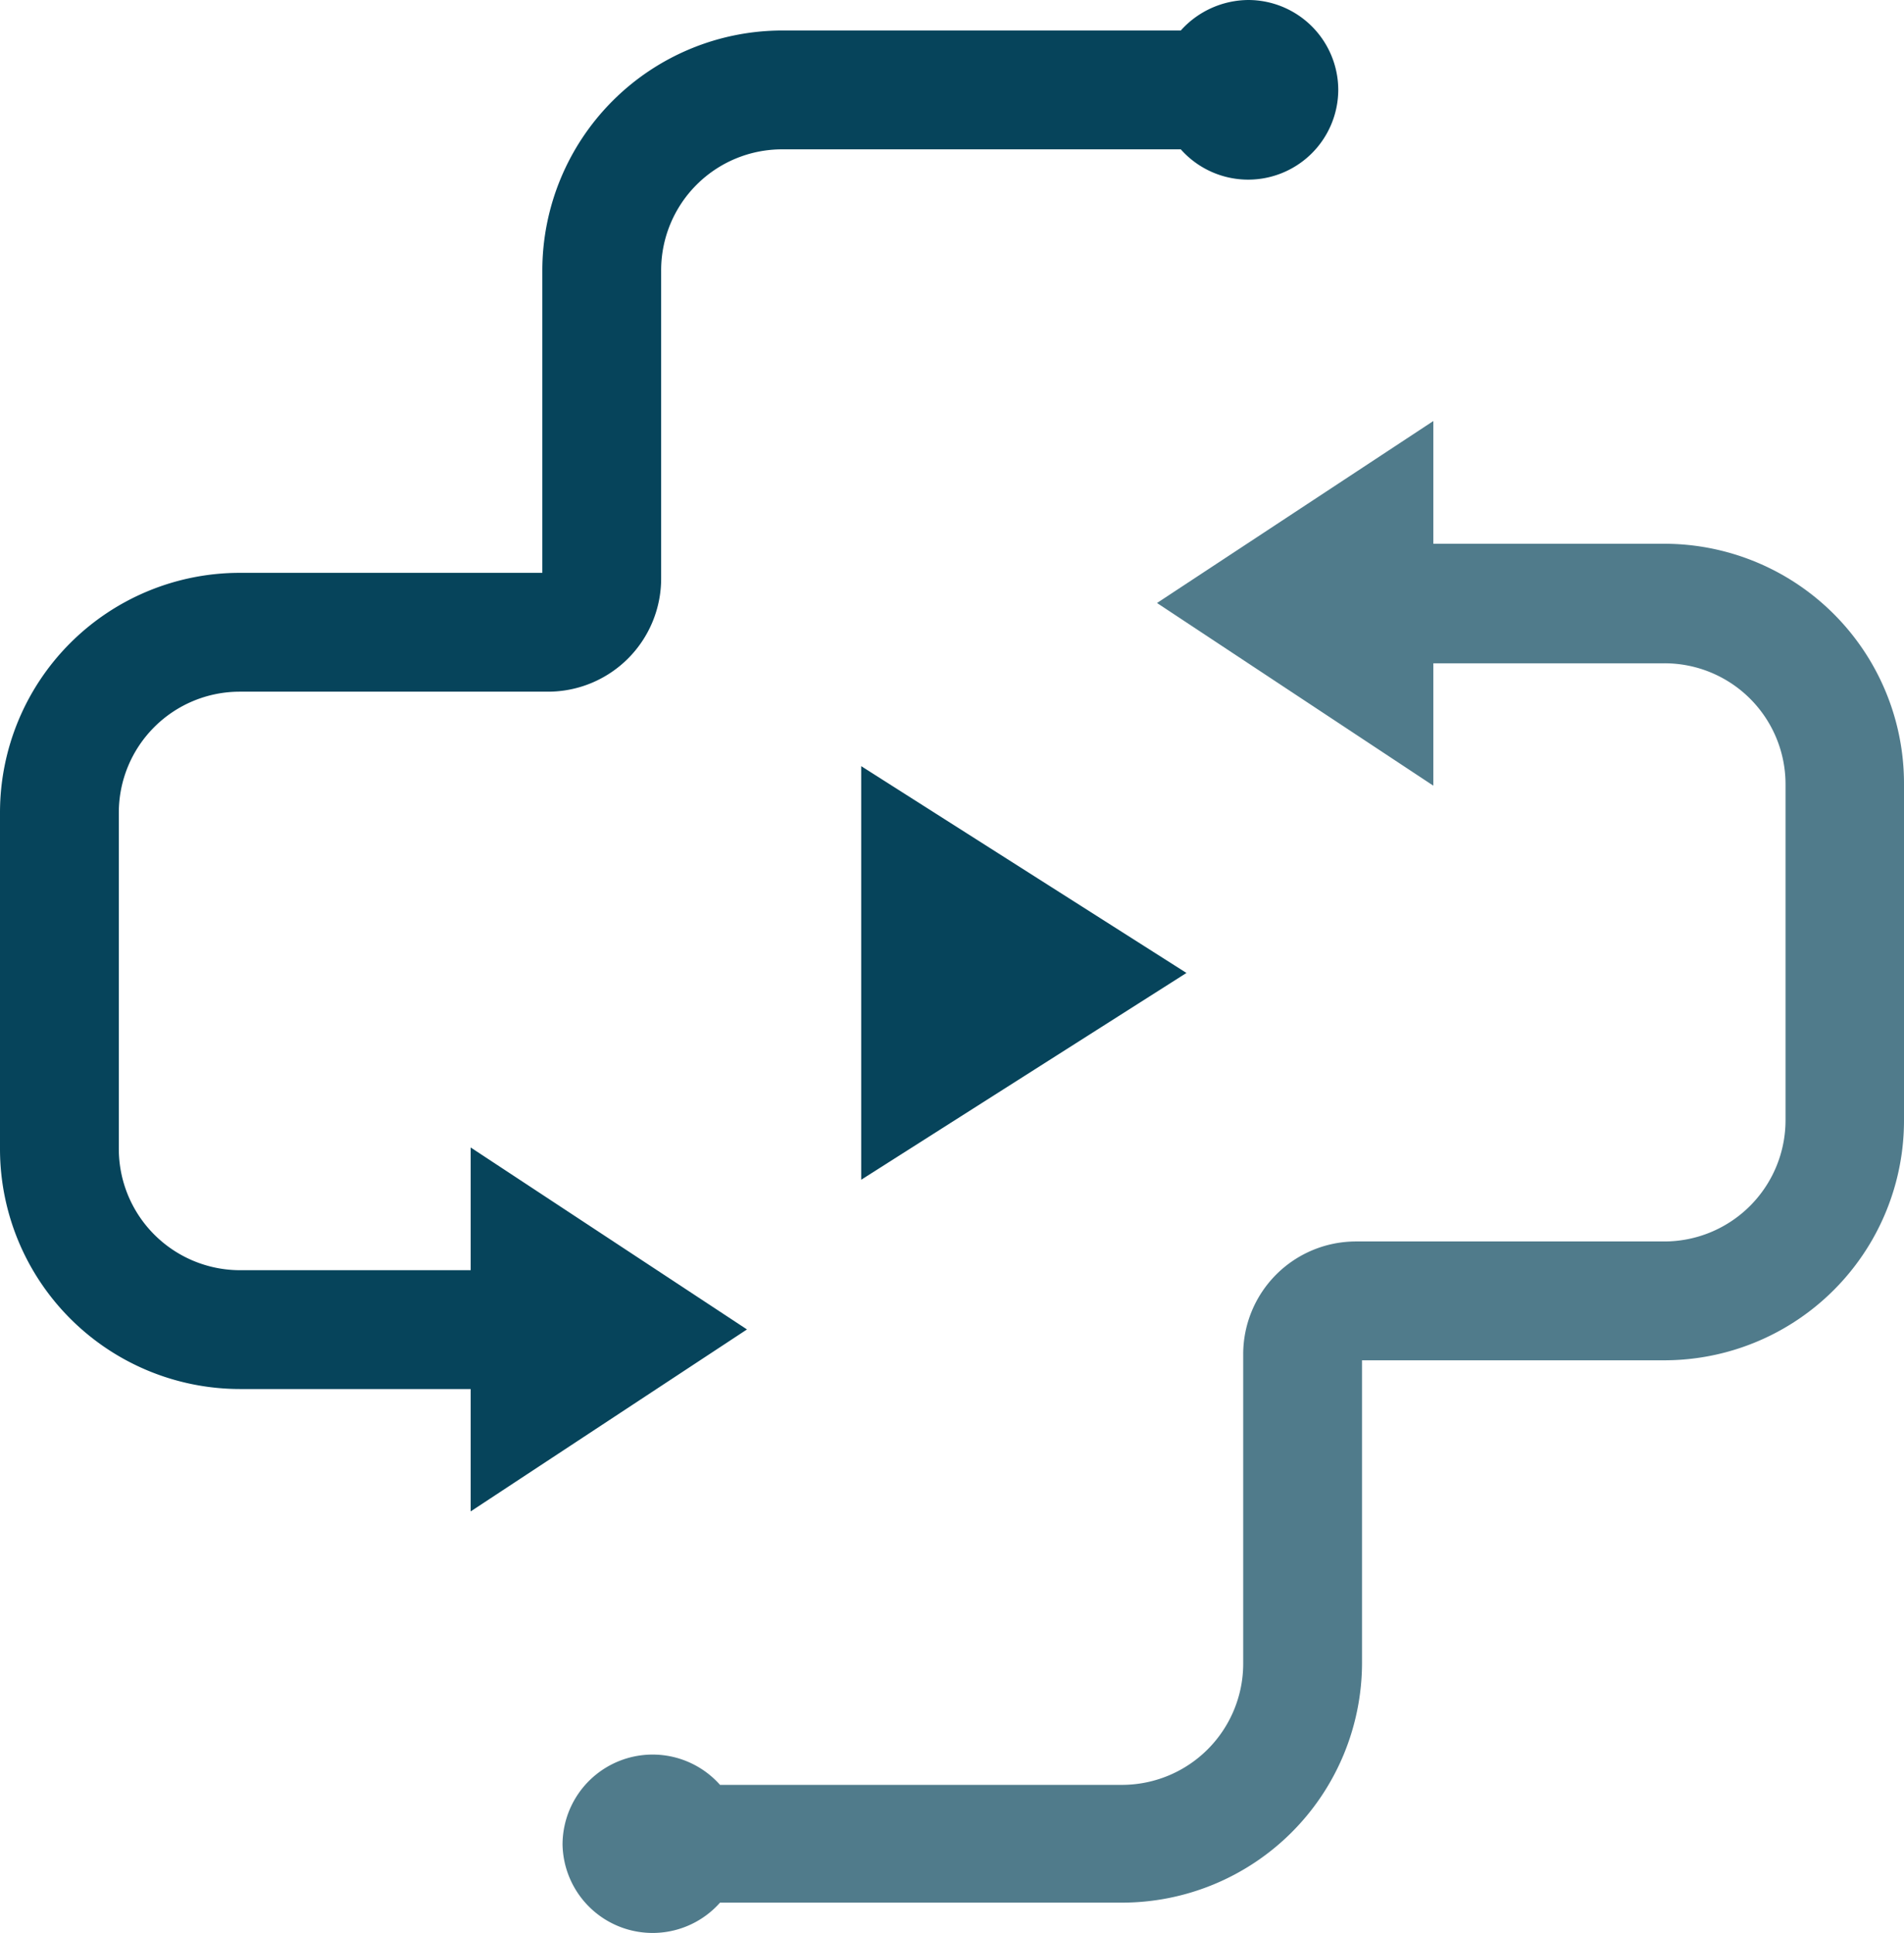 <svg xmlns="http://www.w3.org/2000/svg" viewBox="0 0 53.68 54.5"><defs><style>.cls-1,.cls-2{fill:#06445b;}.cls-2{opacity:0.7;}</style></defs><g id="Layer_2" data-name="Layer 2"><g id="How_can_we_help_you_" data-name="How can we help you?"><path class="cls-1" d="M35.2,0a2.58,2.58,0,0,0-1.91.86H22.05a6.77,6.77,0,0,0-6.76,6.77v8.52H6.76A6.76,6.76,0,0,0,0,22.91v9.48a6.77,6.77,0,0,0,6.76,6.77h6.51v3.45l7.79-5.13h0l-7.79-5.13v3.46H6.76a3.42,3.42,0,0,1-3.41-3.42V22.91A3.41,3.41,0,0,1,6.76,19.5h8.69a3.19,3.19,0,0,0,3.19-3.19V7.63a3.41,3.41,0,0,1,3.41-3.42H33.29a2.54,2.54,0,0,0,4.44-1.67h0A2.54,2.54,0,0,0,35.2,0Z"/><path class="cls-2" d="M53.68,22.11v9.48a6.76,6.76,0,0,1-6.76,6.76H38.4v8.53a6.77,6.77,0,0,1-6.77,6.76H20.3A2.54,2.54,0,0,1,15.86,52h0a2.54,2.54,0,0,1,4.44-1.68H31.63a3.42,3.42,0,0,0,3.42-3.41V38.19A3.18,3.18,0,0,1,38.24,35h8.68a3.42,3.42,0,0,0,3.42-3.42V22.11a3.41,3.41,0,0,0-3.42-3.41H40.41v3.45L32.62,17h0l7.79-5.13v3.46h6.51A6.76,6.76,0,0,1,53.68,22.11Z"/><polygon class="cls-1" points="24.28 33.26 33.45 27.43 24.28 21.6 24.28 33.26"/></g></g></svg>